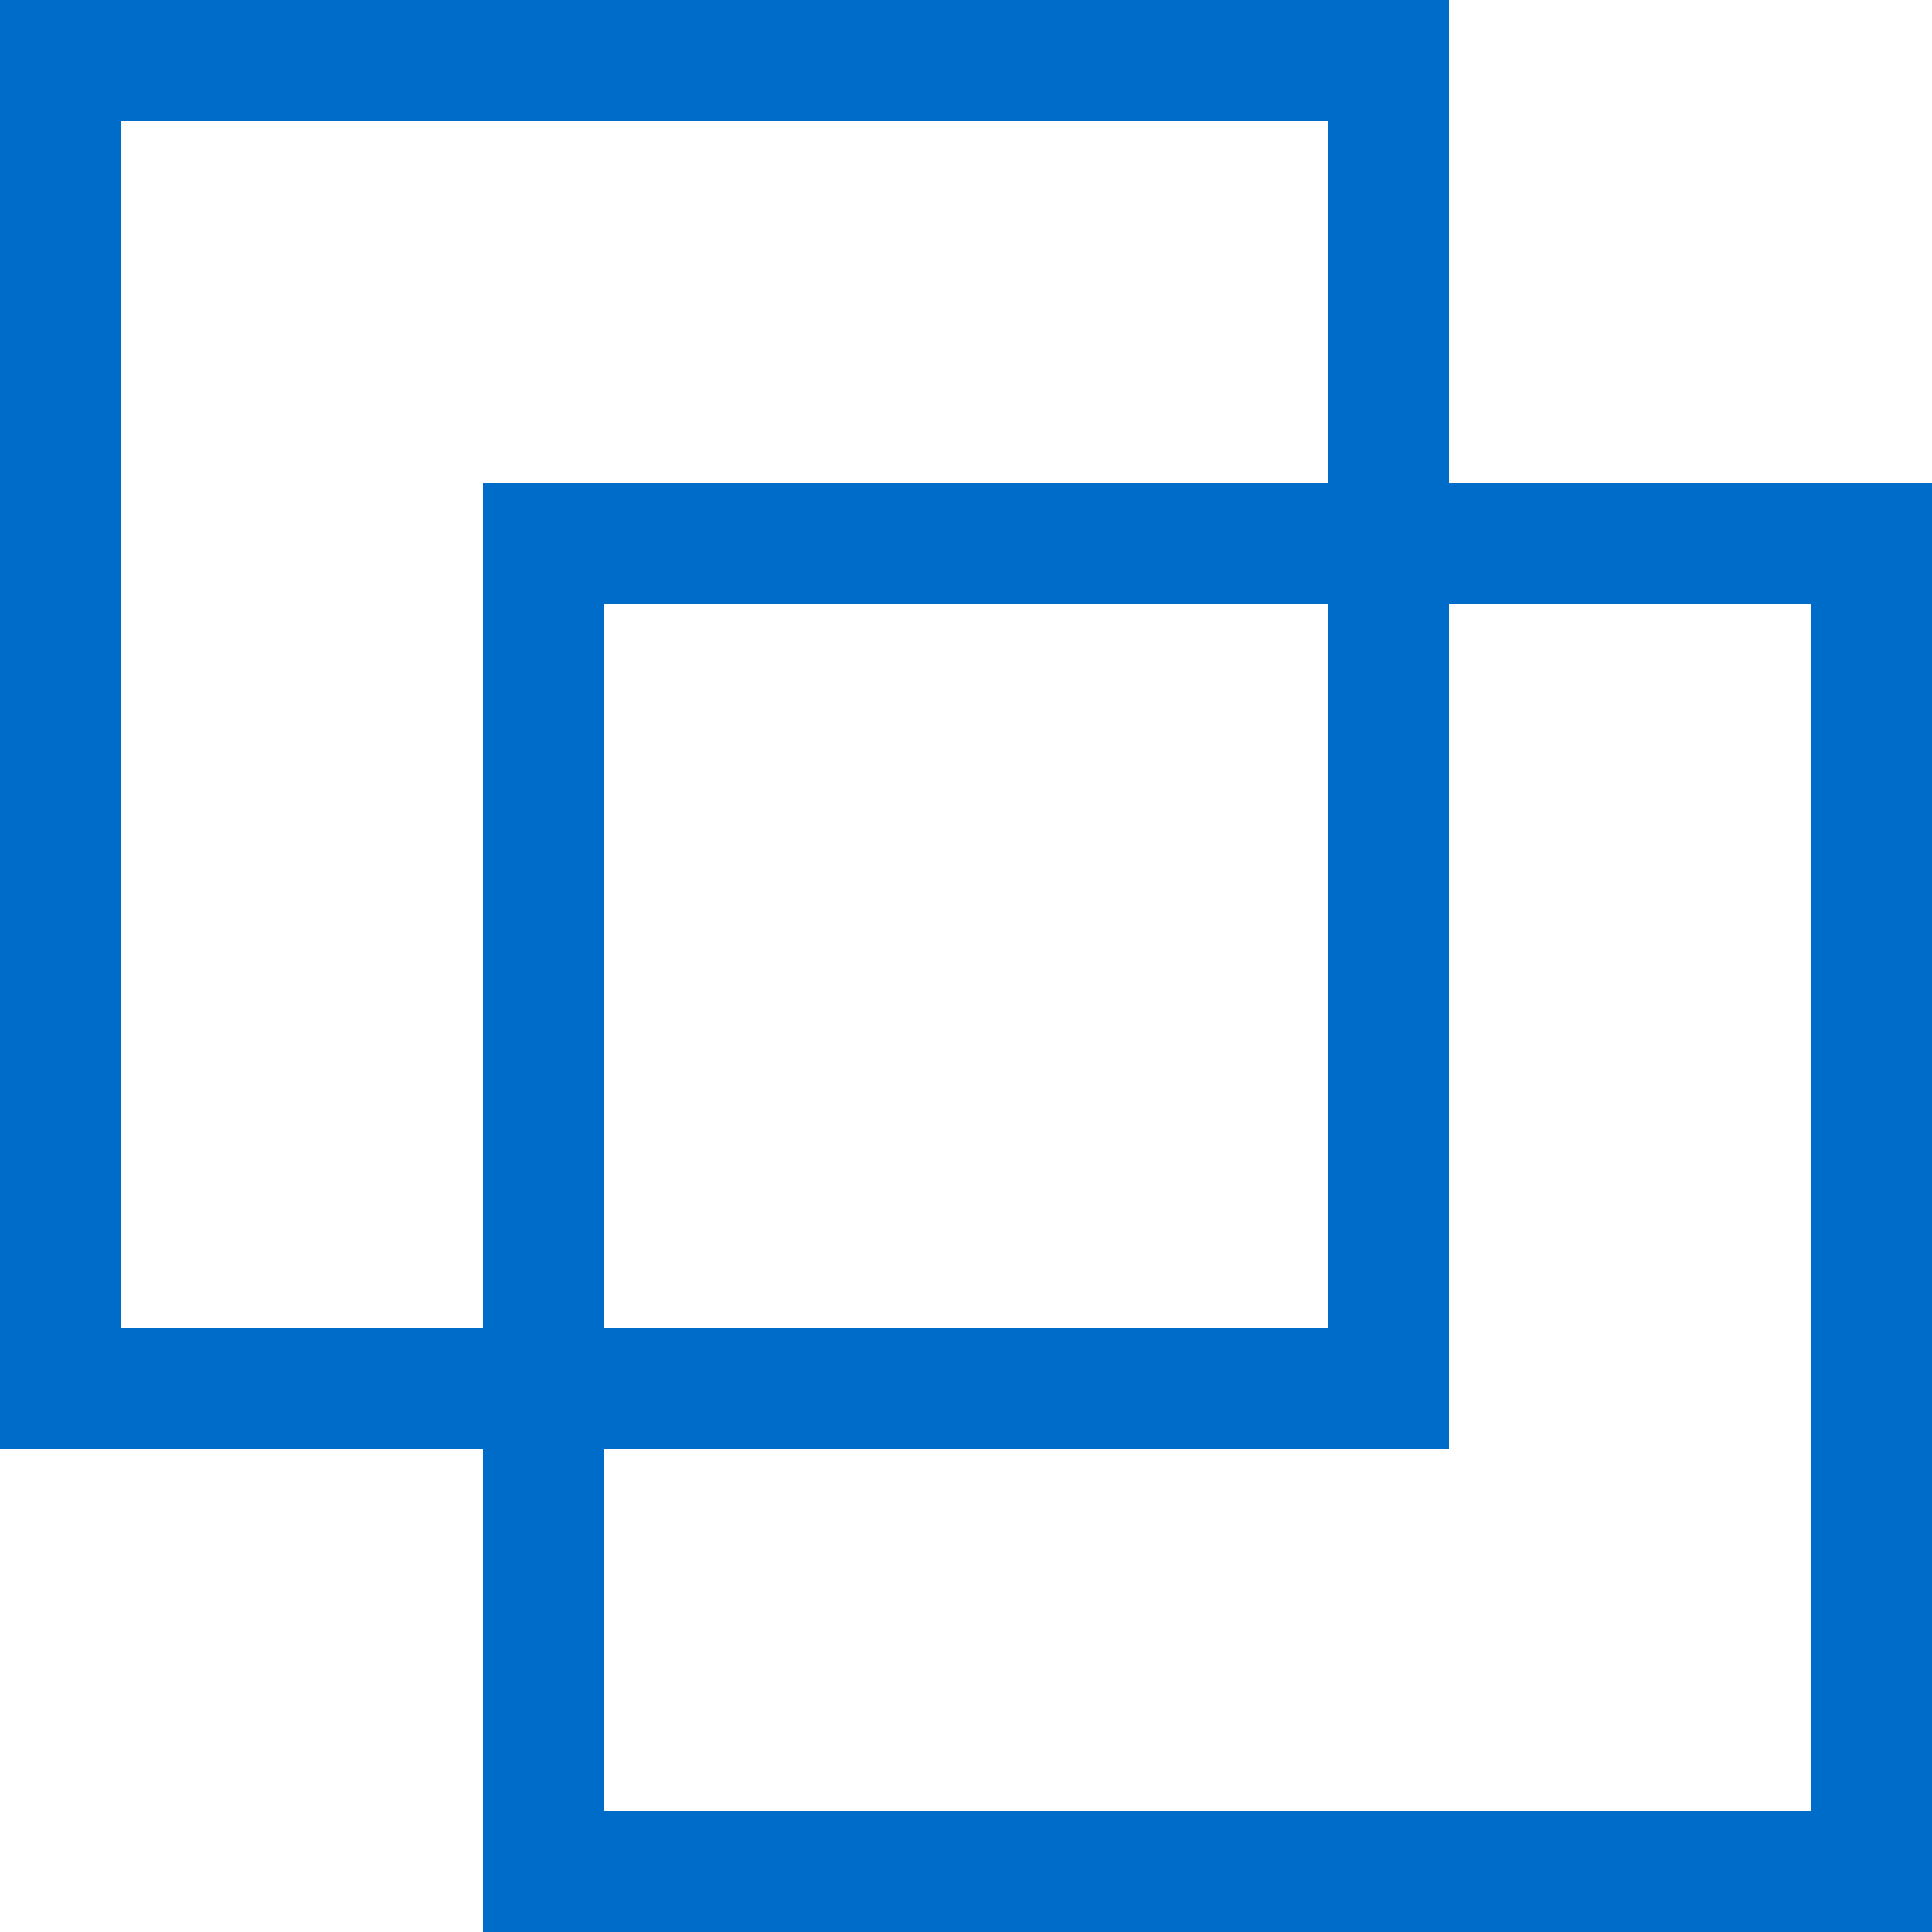 <svg id="Layer_1" data-name="Layer 1" xmlns="http://www.w3.org/2000/svg" viewBox="0 0 48 48"><defs><style>.cls-1{fill:#006cc9;}</style></defs><path class="cls-1" d="M33,3V33H3V3H33m3-3H0V36H36V0Z"/><path class="cls-1" d="M45,15V45H15V15H45m3-3H12V48H48V12Z"/></svg>